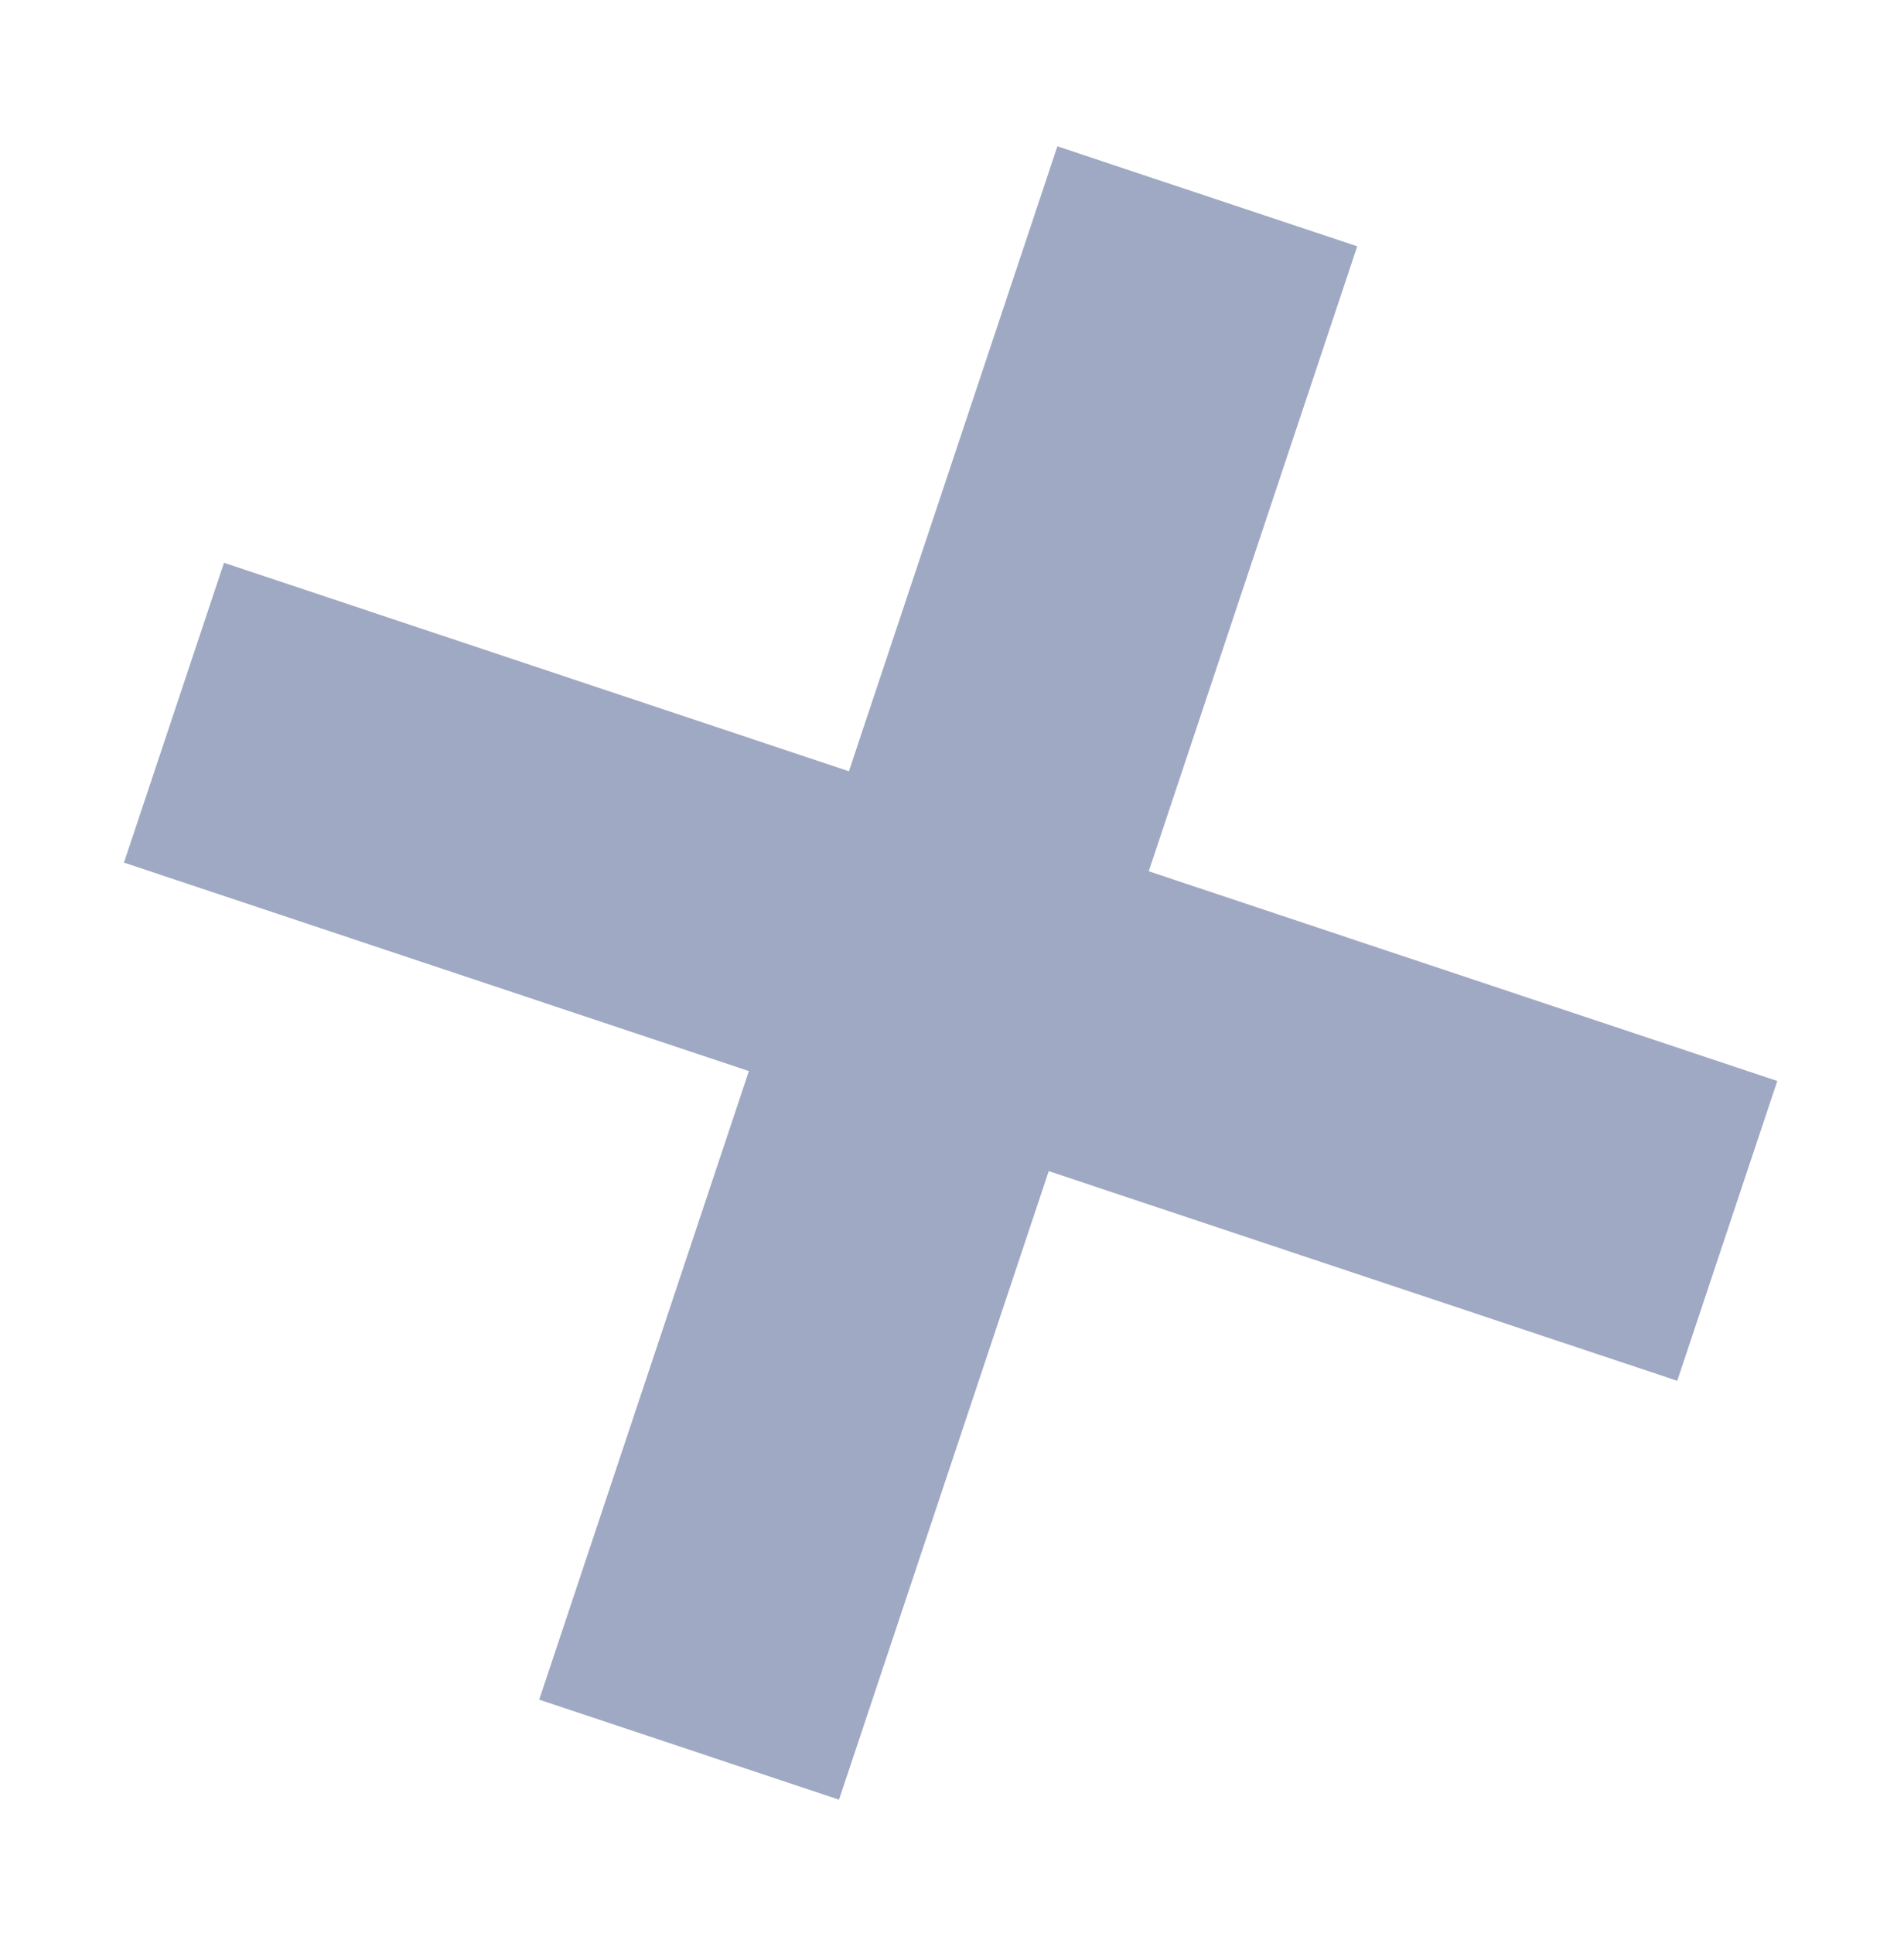 <?xml version="1.0" encoding="UTF-8"?> <svg xmlns="http://www.w3.org/2000/svg" width="65" height="66" viewBox="0 0 65 66" fill="none"> <g opacity="0.4" filter="url(#filter0_f)"> <path d="M39.216 29.743L60.674 36.902L57.259 47.137L35.802 39.979L28.643 61.436L18.408 58.022L25.566 36.564L4.232 29.447L7.647 19.212L28.981 26.329L36.098 4.995L46.334 8.409L39.216 29.743Z" fill="#102868"></path> </g> <defs> <filter id="filter0_f" x="0.232" y="0.995" width="64.442" height="64.442" filterUnits="userSpaceOnUse" color-interpolation-filters="sRGB"> <feFlood flood-opacity="0" result="BackgroundImageFix"></feFlood> <feBlend mode="normal" in="SourceGraphic" in2="BackgroundImageFix" result="shape"></feBlend> <feGaussianBlur stdDeviation="2" result="effect1_foregroundBlur"></feGaussianBlur> </filter> </defs> </svg> 